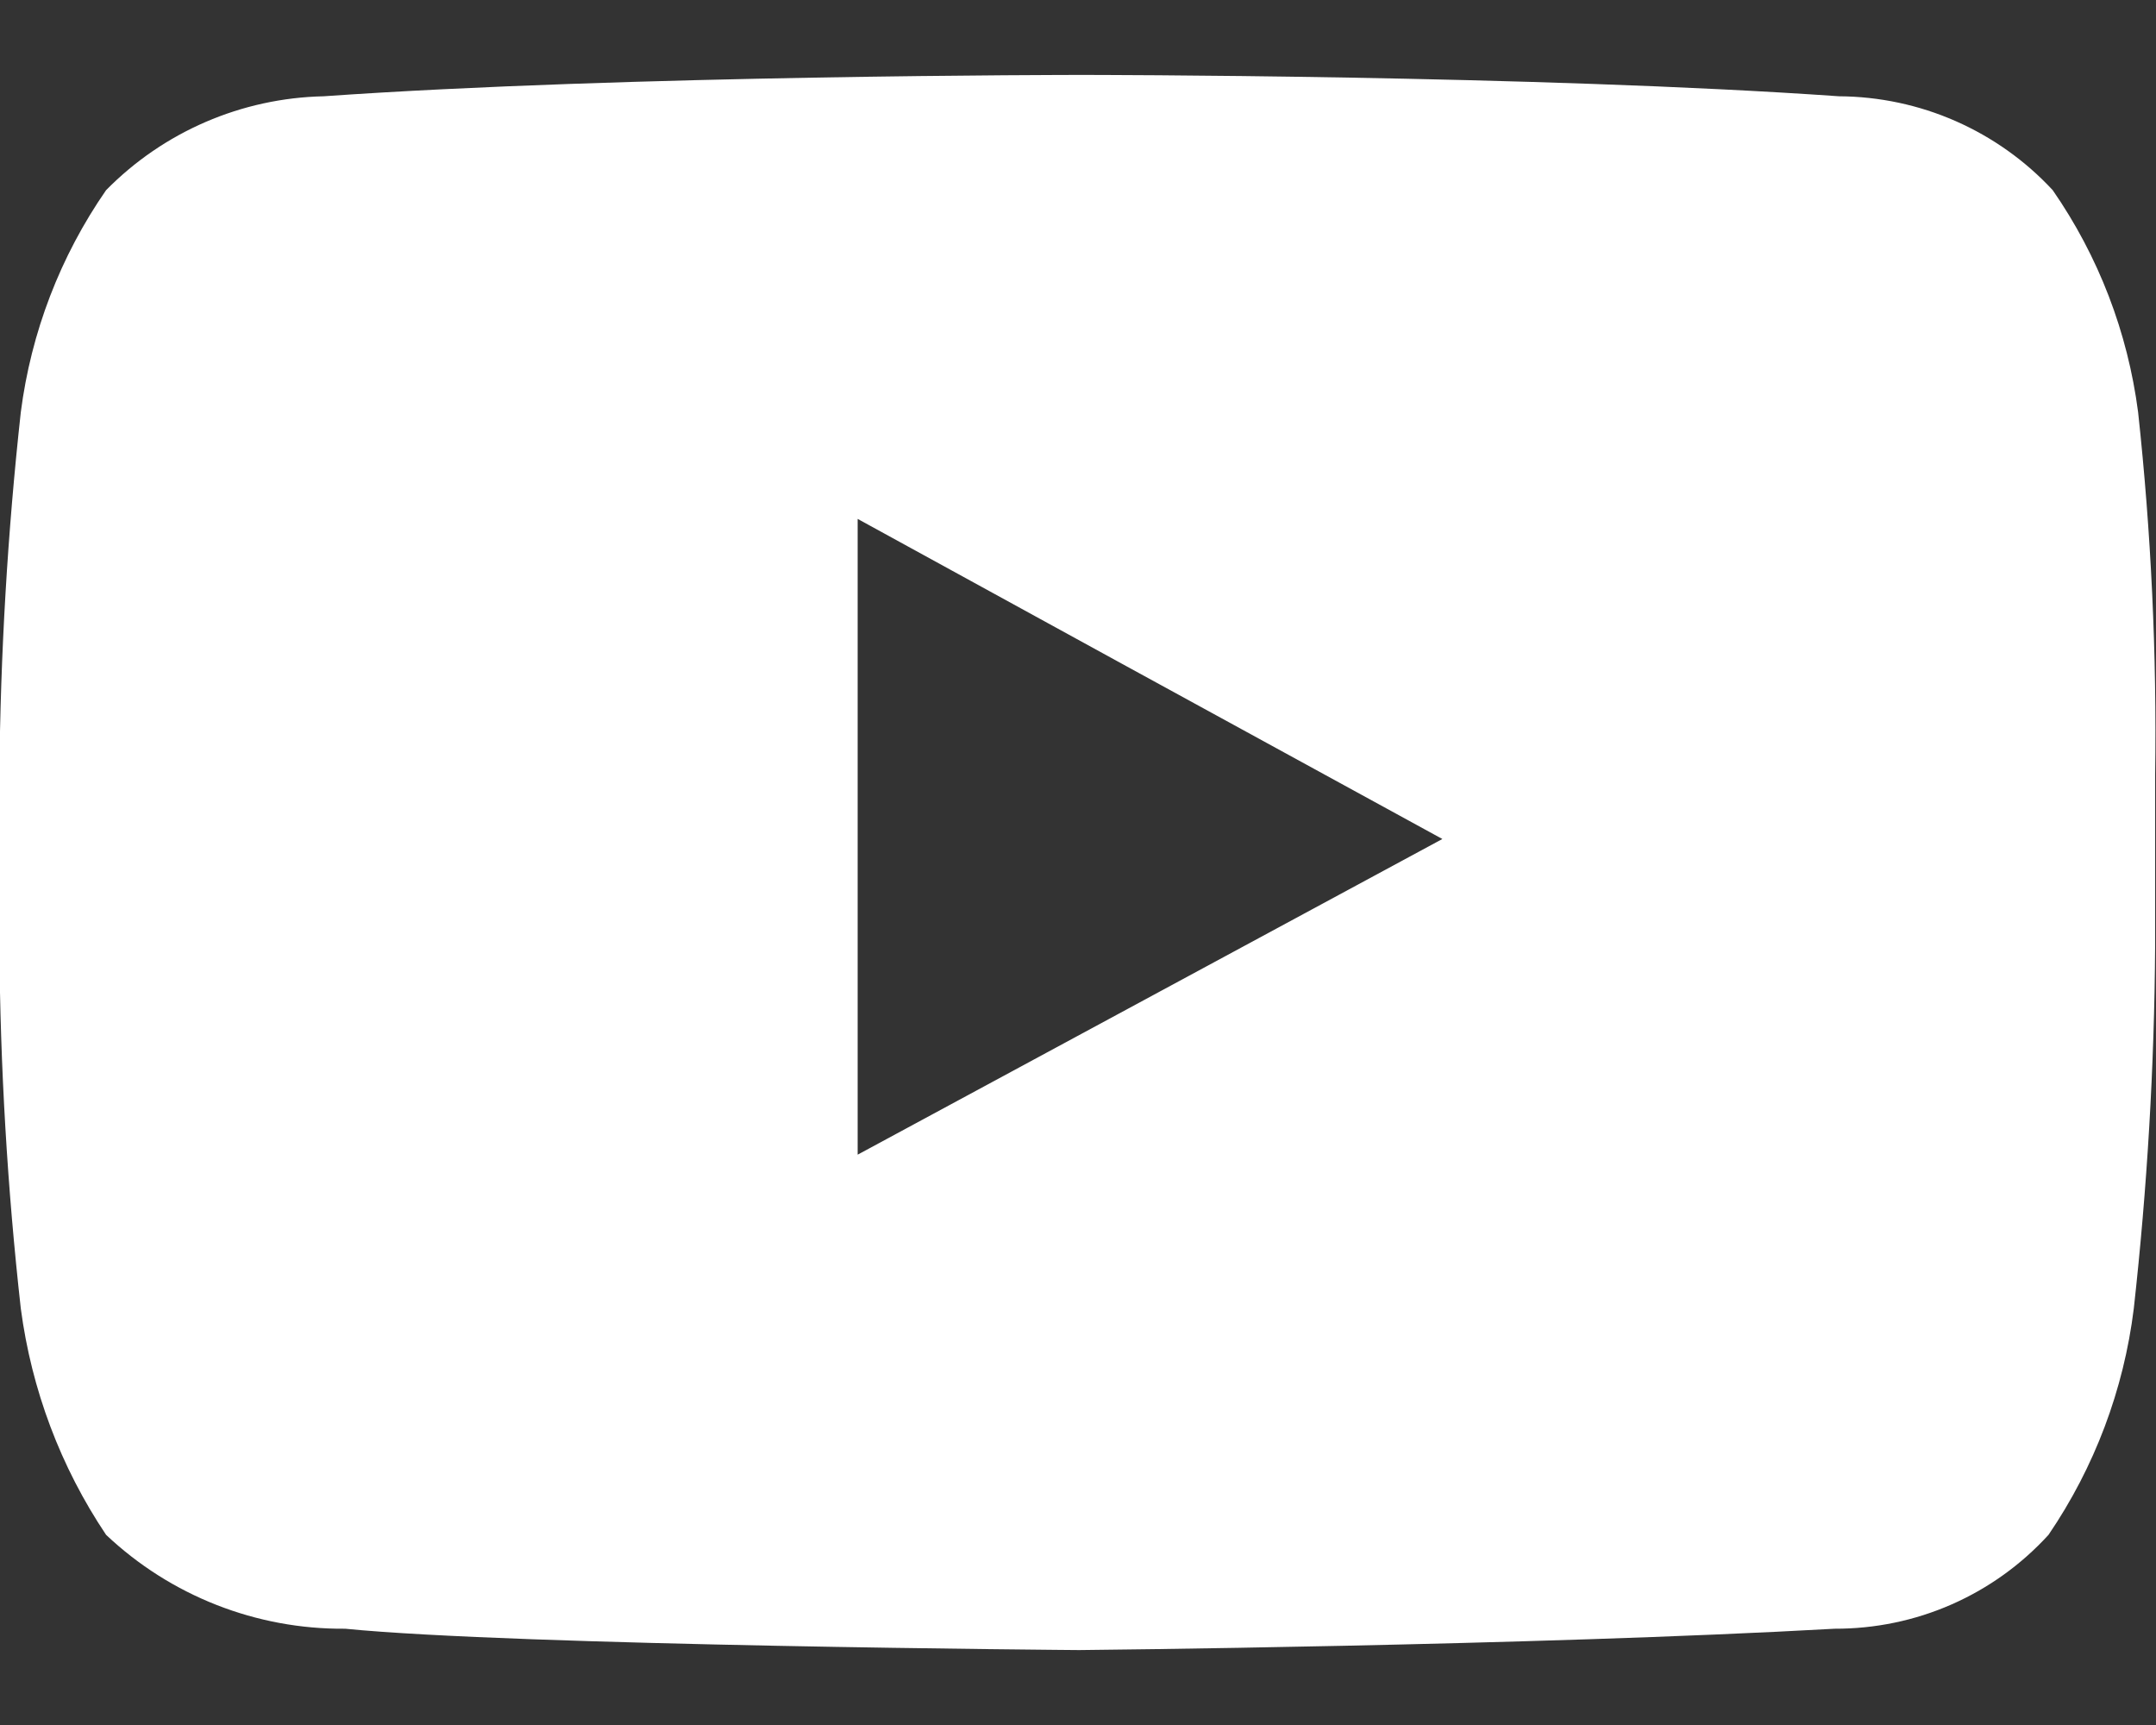 <svg width="20" height="16" viewBox="0 0 20 16" fill="none" xmlns="http://www.w3.org/2000/svg">
<rect x="0" y="0" width="20" height="16" fill="#333333" stroke="none"/>
<path fill-rule="evenodd" clip-rule="evenodd" d="M19.834 3.823C19.738 3.083 19.467 2.377 19.042 1.764C18.789 1.491 18.482 1.273 18.141 1.123C17.8 0.973 17.431 0.895 17.059 0.893C14.248 0.695 10.051 0.695 10.051 0.695H10.011C10.011 0.695 5.814 0.695 3.003 0.893C2.242 0.909 1.518 1.221 0.984 1.764C0.559 2.377 0.288 3.083 0.193 3.823C0.07 4.941 0.004 6.064 -0.006 7.188V8.772C0.002 9.897 0.068 11.02 0.193 12.137C0.292 12.888 0.562 13.607 0.984 14.236C1.583 14.802 2.378 15.114 3.202 15.107C4.786 15.265 10.011 15.305 10.011 15.305C10.011 15.305 14.209 15.265 17.019 15.107C17.392 15.108 17.762 15.032 18.103 14.882C18.445 14.732 18.751 14.512 19.003 14.236C19.43 13.609 19.701 12.89 19.794 12.137C19.918 11.02 19.985 9.897 19.992 8.772V7.188C20.008 6.064 19.955 4.941 19.834 3.823ZM13.38 7.782L7.956 10.71V4.813L10.412 6.159L13.38 7.782Z" fill="white"/>
</svg>
